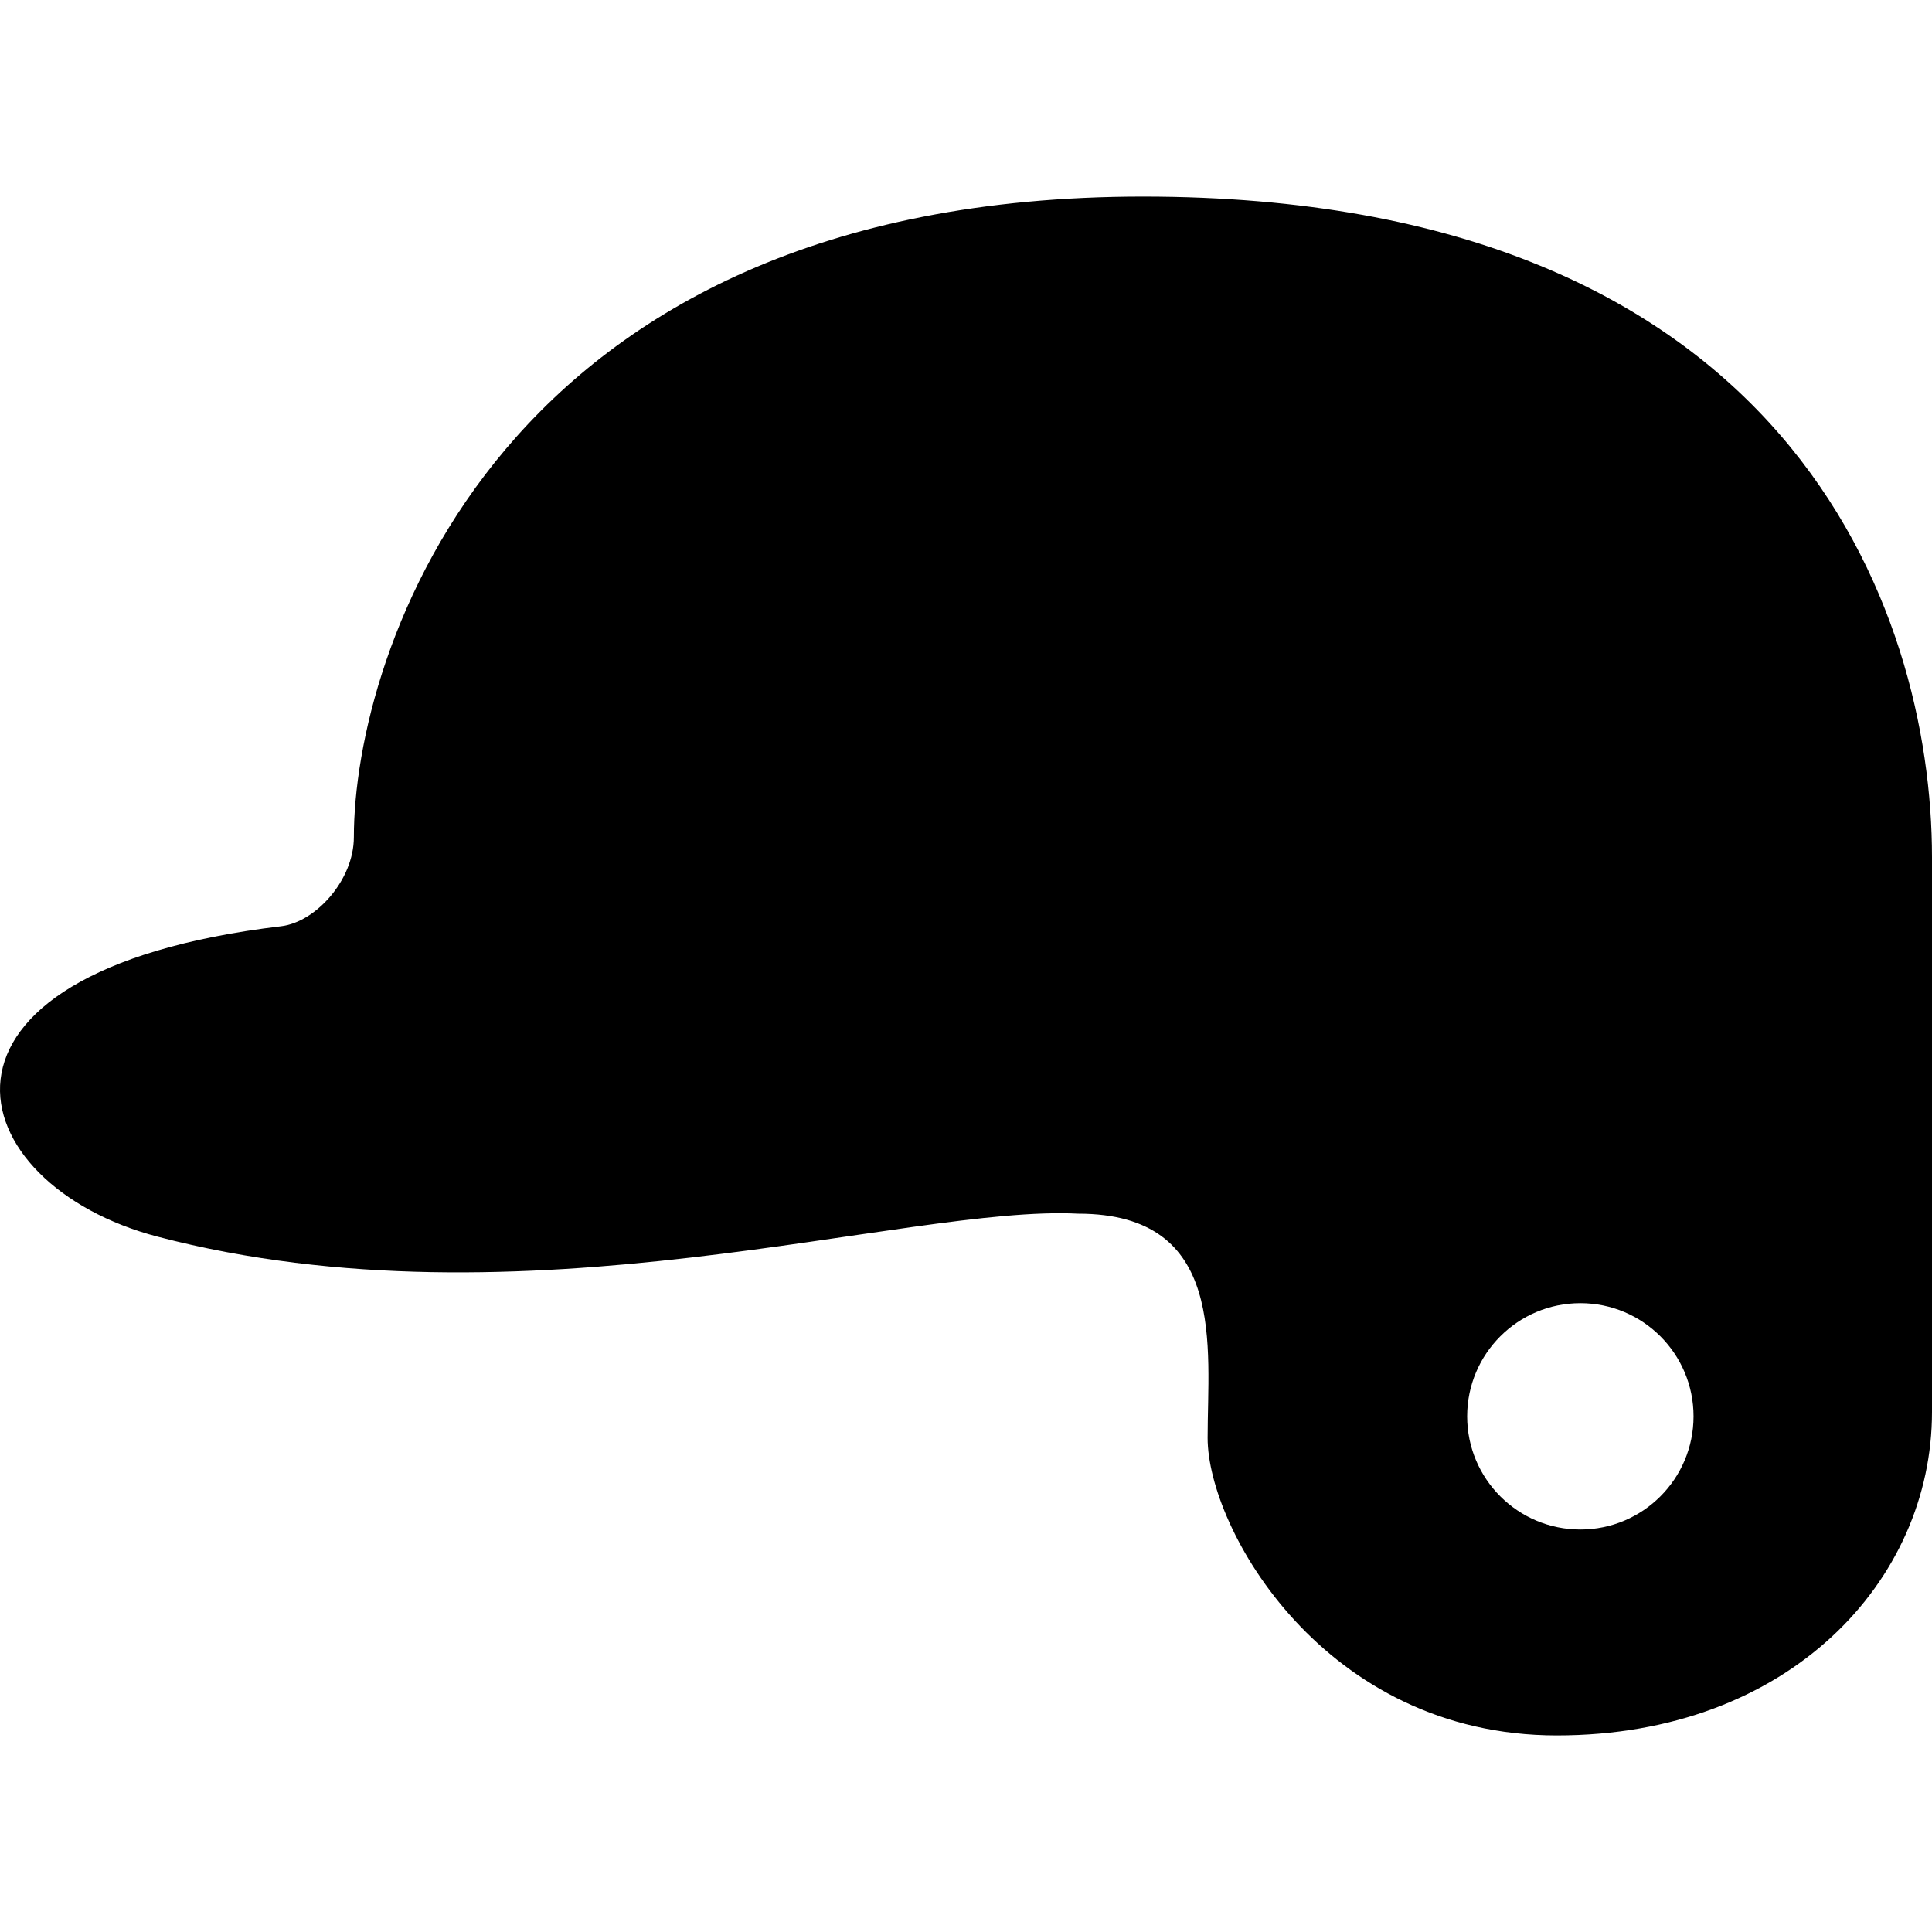 <?xml version="1.0" encoding="utf-8"?>

<!DOCTYPE svg PUBLIC "-//W3C//DTD SVG 1.1//EN" "http://www.w3.org/Graphics/SVG/1.1/DTD/svg11.dtd">

<svg height="800px" width="800px" version="1.1" id="_x32_" xmlns="http://www.w3.org/2000/svg" xmlns:xlink="http://www.w3.org/1999/xlink" 
	 viewBox="0 0 512 512"  xml:space="preserve">
<style type="text/css">
	.st0{fill:#000000;}
</style>
<g>
	<path class="st0" d="M302.889,52.097c-171.405,0-209.111,121.747-209.111,169.744c0,11.427-10.157,22.529-19.237,23.614
		c-102.082,12.187-85.355,68.518-32.76,82.278c96.82,25.319,198.156-8.474,243.968-6.097c39.434,0,34.282,35.425,34.282,59.423
		c0,23.998,30.848,78.845,92.552,78.845S512,418.764,512,374.2c0-27.424,0-92.553,0-92.553V227.17
		C512,162.041,474.287,52.097,302.889,52.097z M418.813,405.336c-16.572,0-29.999-13.428-29.999-29.992
		c0-16.565,13.427-29.992,29.999-29.992c16.565,0,29.992,13.427,29.992,29.992C448.805,391.909,435.378,405.336,418.813,405.336z"/>
</g>
</svg>